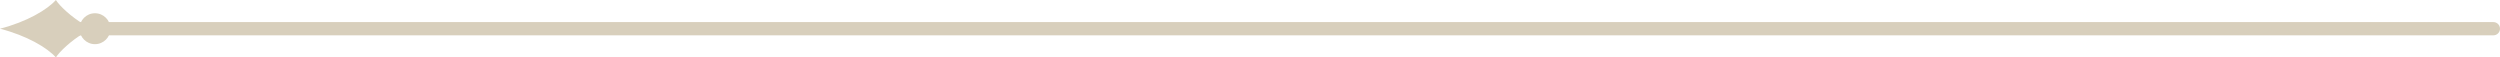 <?xml version="1.0" encoding="UTF-8"?> <svg xmlns="http://www.w3.org/2000/svg" width="566" height="13" viewBox="0 0 566 13" fill="none"><path d="M566 6.5C566 5.672 565.328 5 564.5 5L14.5 5C13.672 5 13 5.672 13 6.5C13 7.328 13.672 8 14.5 8H564.5C565.328 8 566 7.328 566 6.5Z" fill="#D8CFBC"></path><path d="M19 5.107V8.15C18.917 7.983 18.847 7.806 18.792 7.622C16.211 9.128 13.434 11.71 12.655 13C10.688 10.796 6.065 8.06 0 6.5C6.065 4.94 10.688 2.202 12.655 0C13.441 1.302 16.263 3.92 18.864 5.42C18.904 5.313 18.95 5.208 19 5.107Z" fill="#D8CFBC"></path><circle cx="21.5" cy="6.5" r="3.5" fill="#D8CFBC"></circle></svg> 
